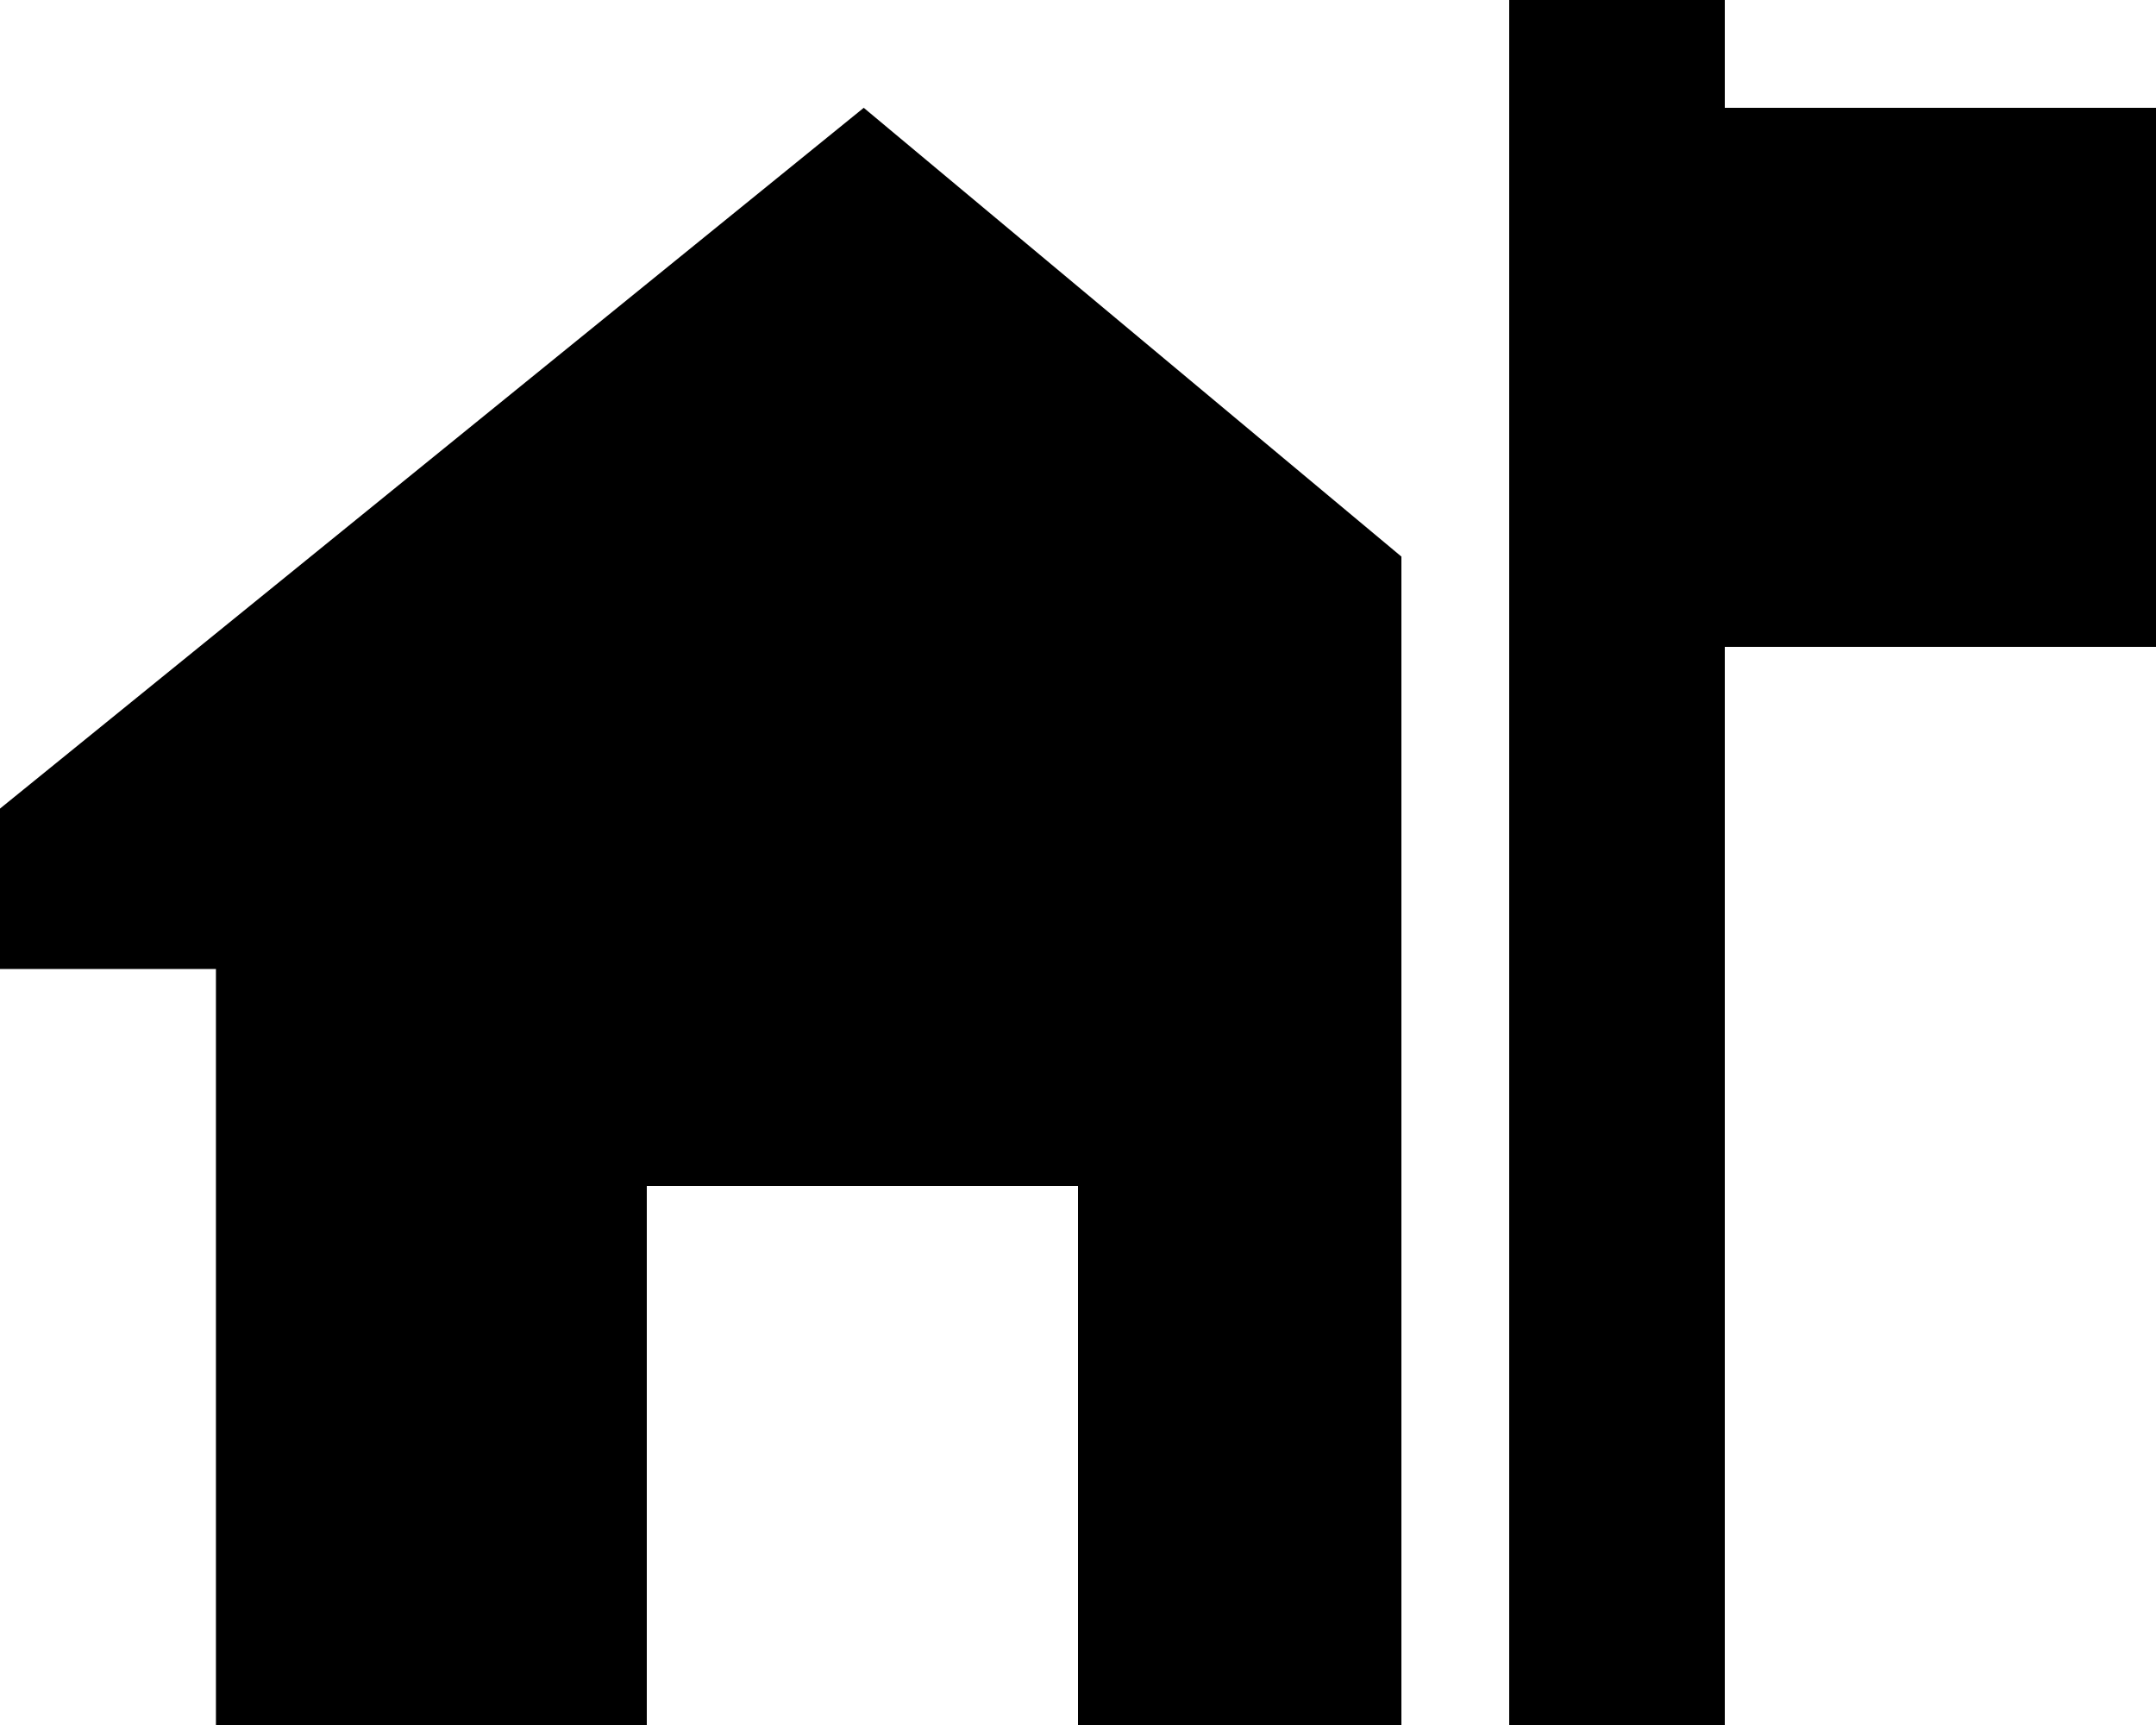 <svg xmlns="http://www.w3.org/2000/svg" viewBox="0 0 640 512"><!--! Font Awesome Pro 6.7.2 by @fontawesome - https://fontawesome.com License - https://fontawesome.com/license (Commercial License) Copyright 2024 Fonticons, Inc. --><path d="M512 0l0 32 128 0 0 160-128 0 0 320-64 0 0-320 0-160 0-32 64 0zM416 165.2L416 512l-96 0 0-160-128 0 0 160L64.1 512l0-224.4L0 287.6 0 240 256.4 32 416 165.2z"/></svg>